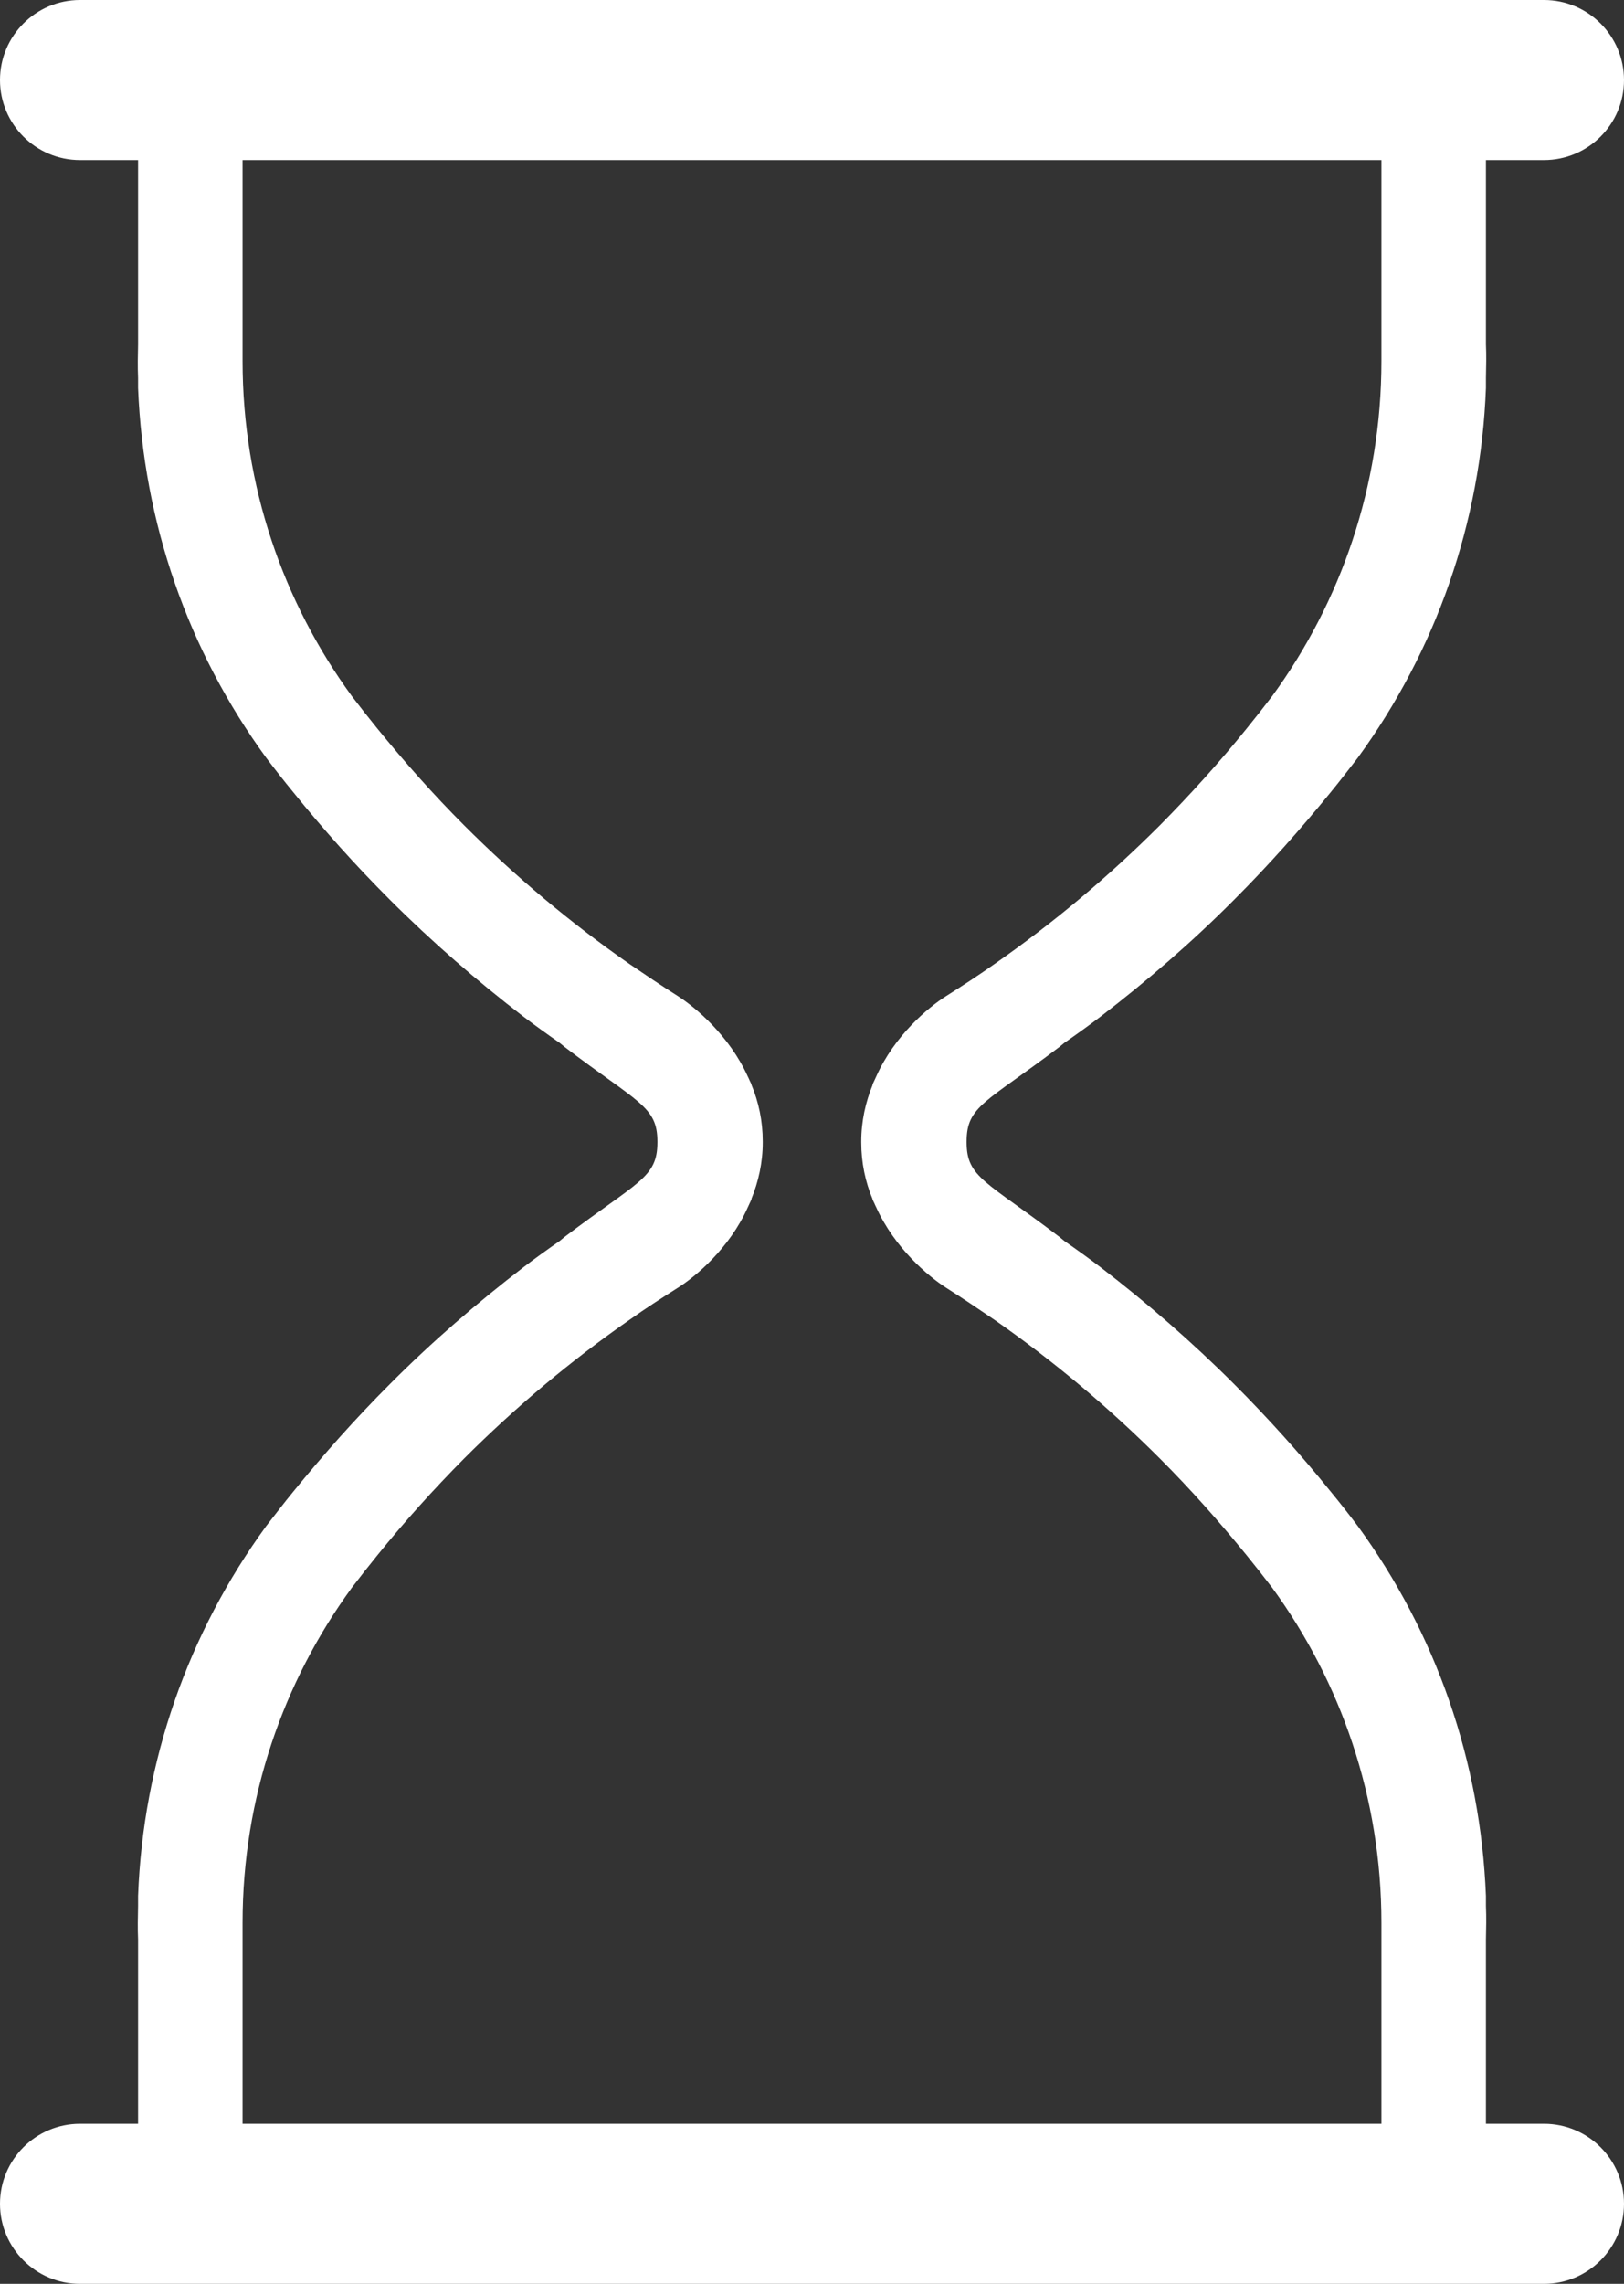<?xml version="1.0" encoding="UTF-8"?><svg id="Calque_2" xmlns="http://www.w3.org/2000/svg" viewBox="0 0 57.04 80.17"><rect x="0" y="0" width="57.04" height="80.17" fill="#333333" stroke="none"/><defs><style>.cls-1{fill:#fff;}</style></defs><g id="Calque_2-2"><path class="cls-1" d="M54.23,74.55h-2.04v-6.47c0-.19,.01-.38,.01-.58s0-.4-.01-.6v-.35h0c-.19-4.73-1.75-9.21-4.5-12.98-.31-.41-.63-.82-.96-1.22-1.05-1.3-2.18-2.56-3.38-3.76-1.49-1.49-3.06-2.85-4.7-4.11-.42-.32-.84-.62-1.27-.92-.06-.05-.11-.09-.17-.14-2.57-1.96-3.26-2.08-3.26-3.32v-.03c0-1.25,.69-1.37,3.26-3.32,.06-.05,.11-.09,.17-.14,.43-.3,.85-.6,1.27-.92,1.64-1.26,3.22-2.62,4.7-4.11,1.2-1.2,2.32-2.46,3.38-3.76,.33-.4,.64-.81,.96-1.22,2.75-3.77,4.32-8.25,4.5-12.98h0v-.35c0-.2,.01-.4,.01-.6s0-.39-.01-.58V5.62h2.04c1.55,0,2.81-1.26,2.81-2.81s-1.26-2.81-2.81-2.81H2.81C1.26,0,0,1.26,0,2.81s1.26,2.81,2.81,2.81h2.04v6.47c0,.19-.01,.38-.01,.58s0,.4,.01,.6v.35h0c.19,4.73,1.75,9.21,4.5,12.98,.31,.41,.63,.82,.96,1.22,1.05,1.3,2.18,2.56,3.38,3.76,1.49,1.49,3.06,2.85,4.7,4.11,.42,.32,.84,.62,1.27,.92,.06,.05,.11,.09,.17,.14,2.57,1.96,3.26,2.08,3.26,3.32v.03c0,1.25-.69,1.37-3.26,3.32-.06,.05-.11,.09-.17,.14-.43,.3-.85,.6-1.27,.92-1.64,1.26-3.22,2.62-4.7,4.11-1.2,1.2-2.32,2.46-3.38,3.76-.33,.4-.64,.81-.96,1.22-2.75,3.77-4.32,8.25-4.5,12.98h0v.35c0,.2-.01,.4-.01,.6s0,.39,.01,.58v6.47H2.81c-1.55,0-2.81,1.26-2.81,2.81s1.26,2.81,2.81,2.81H54.23c1.55,0,2.81-1.26,2.81-2.81s-1.26-2.81-2.81-2.81Zm-5.71,0H8.52v-7.05c0-4.4,1.43-8.47,3.84-11.77,.29-.38,.59-.76,.89-1.13,.96-1.19,1.98-2.32,3.05-3.4,1.79-1.79,3.73-3.42,5.81-4.87,.55-.39,1.12-.76,1.69-1.12,.64-.4,1.83-1.4,2.47-2.84,.02-.04,.04-.09,.06-.13,.02-.05,.05-.1,.07-.15h-.01c.25-.61,.4-1.28,.4-1.99v-.03c0-.71-.14-1.38-.4-2h.01s-.05-.09-.07-.14-.04-.09-.06-.13c-.65-1.44-1.84-2.44-2.47-2.84-.57-.36-1.13-.74-1.69-1.12-2.08-1.45-4.02-3.08-5.81-4.87-1.08-1.08-2.09-2.22-3.05-3.4-.3-.37-.6-.75-.89-1.13-2.41-3.3-3.84-7.37-3.84-11.77V5.62H48.52v7.05c0,4.4-1.43,8.47-3.84,11.77-.29,.38-.59,.76-.89,1.13-.96,1.19-1.98,2.32-3.05,3.4-1.79,1.79-3.73,3.42-5.81,4.87-.55,.39-1.12,.76-1.69,1.12-.64,.4-1.83,1.4-2.47,2.84-.02,.04-.04,.09-.06,.13-.02,.05-.05,.1-.07,.15h.01c-.25,.61-.4,1.28-.4,1.99v.03c0,.71,.14,1.38,.4,2h-.01s.05,.09,.07,.14,.04,.09,.06,.13c.65,1.44,1.84,2.44,2.47,2.84,.57,.36,1.13,.74,1.69,1.12,2.08,1.45,4.02,3.08,5.81,4.87,1.08,1.08,2.09,2.22,3.05,3.4,.3,.37,.6,.75,.89,1.13,2.41,3.3,3.84,7.37,3.84,11.77v7.05Z"/></g></svg>